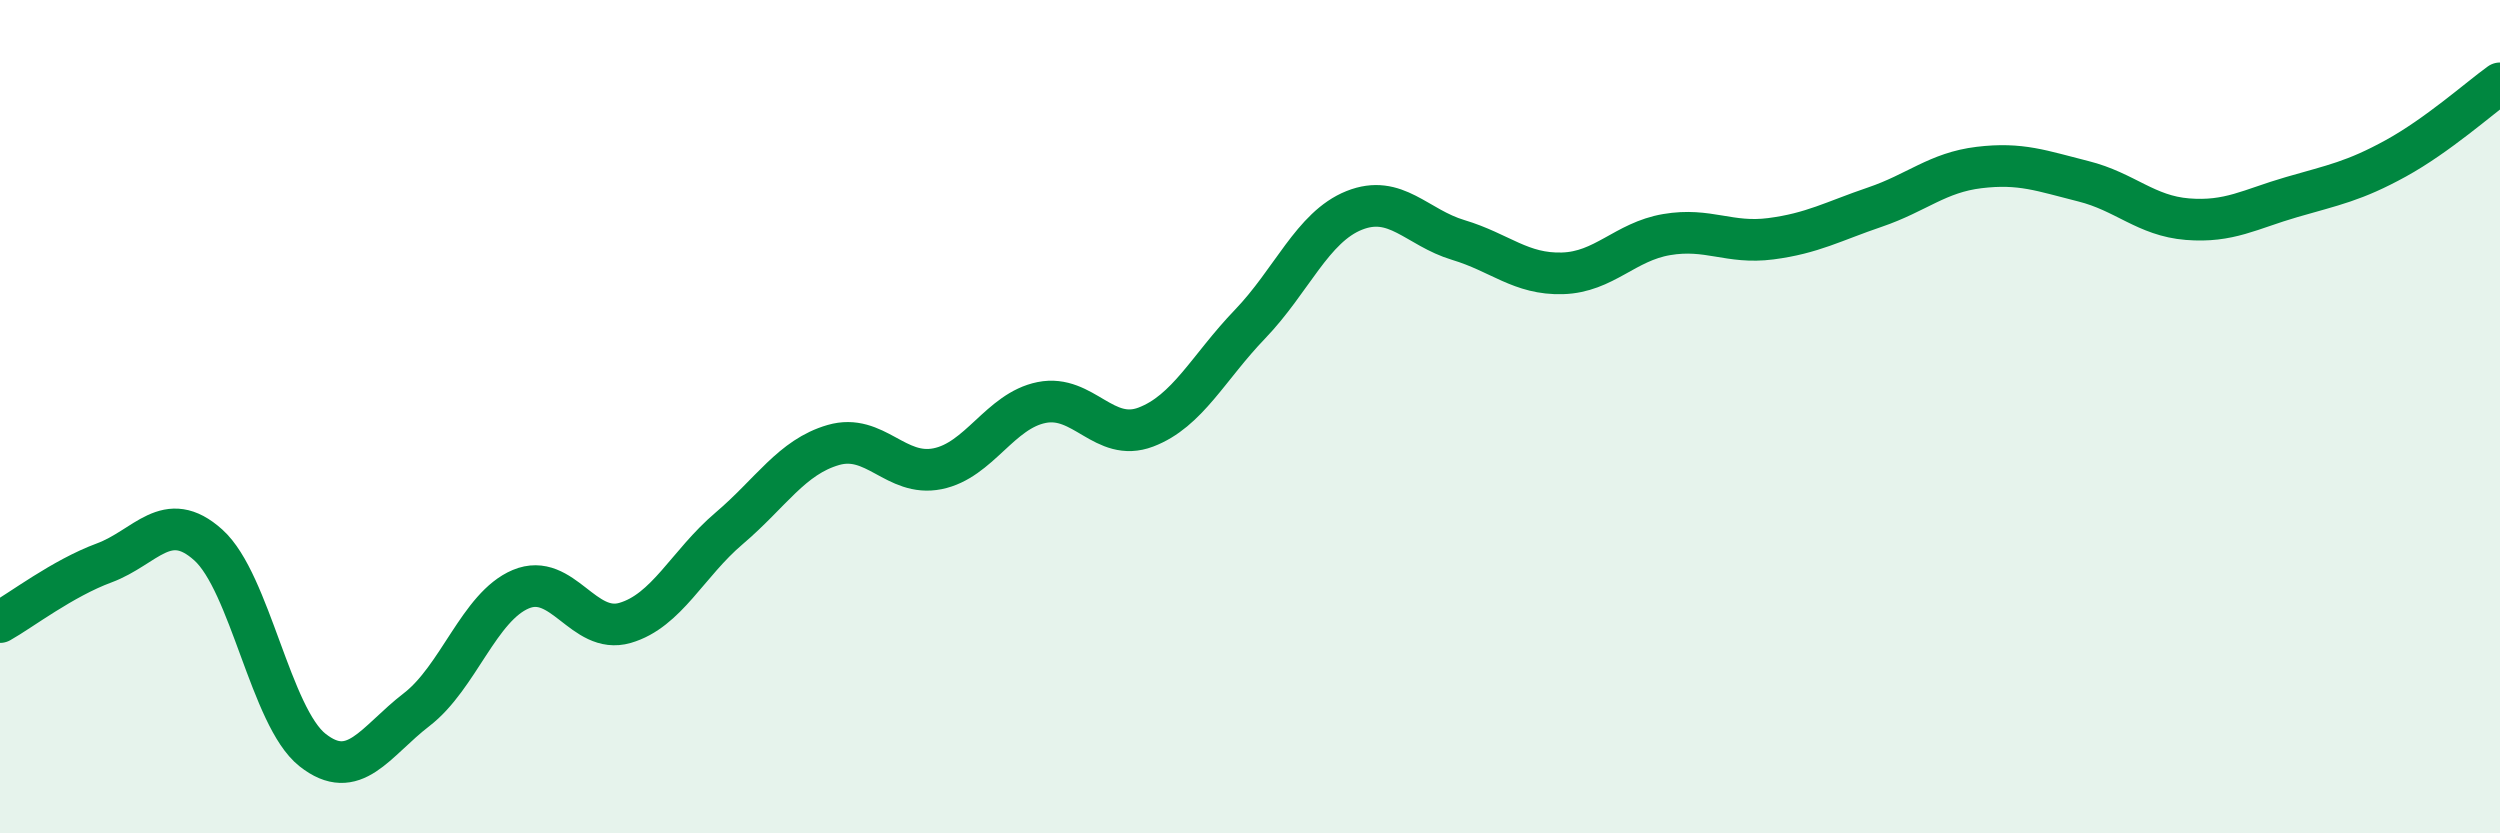 
    <svg width="60" height="20" viewBox="0 0 60 20" xmlns="http://www.w3.org/2000/svg">
      <path
        d="M 0,14.93 C 0.5,14.65 1.5,13.88 2.5,13.51 C 3.5,13.14 4,12.18 5,13.08 C 6,13.98 6.5,17.21 7.5,18 C 8.5,18.79 9,17.8 10,17.03 C 11,16.26 11.5,14.56 12.5,14.14 C 13.5,13.72 14,15.24 15,14.95 C 16,14.66 16.5,13.53 17.5,12.68 C 18.5,11.83 19,10.97 20,10.68 C 21,10.39 21.5,11.45 22.5,11.25 C 23.5,11.05 24,9.86 25,9.66 C 26,9.46 26.5,10.63 27.5,10.25 C 28.5,9.87 29,8.82 30,7.78 C 31,6.74 31.5,5.45 32.5,5.05 C 33.5,4.65 34,5.46 35,5.76 C 36,6.06 36.5,6.59 37.5,6.56 C 38.5,6.53 39,5.8 40,5.63 C 41,5.46 41.5,5.86 42.5,5.73 C 43.5,5.6 44,5.31 45,4.97 C 46,4.63 46.5,4.14 47.5,4.02 C 48.5,3.9 49,4.1 50,4.35 C 51,4.6 51.5,5.18 52.5,5.26 C 53.5,5.34 54,5.02 55,4.73 C 56,4.44 56.5,4.35 57.5,3.8 C 58.5,3.25 59.5,2.36 60,2L60 20L0 20Z"
        fill="#008740"
        opacity="0.1"
        stroke-linecap="round"
        stroke-linejoin="round"
      />
      <path
        d="M 0,14.93 C 0.5,14.65 1.5,13.88 2.5,13.51 C 3.5,13.14 4,12.18 5,13.08 C 6,13.98 6.5,17.21 7.5,18 C 8.5,18.79 9,17.8 10,17.03 C 11,16.26 11.5,14.56 12.5,14.14 C 13.5,13.72 14,15.24 15,14.95 C 16,14.66 16.5,13.53 17.5,12.68 C 18.5,11.83 19,10.97 20,10.68 C 21,10.39 21.5,11.45 22.5,11.25 C 23.5,11.05 24,9.86 25,9.66 C 26,9.46 26.5,10.63 27.5,10.25 C 28.5,9.87 29,8.82 30,7.78 C 31,6.74 31.5,5.45 32.5,5.05 C 33.5,4.65 34,5.46 35,5.76 C 36,6.06 36.5,6.59 37.5,6.56 C 38.5,6.53 39,5.8 40,5.63 C 41,5.46 41.5,5.86 42.5,5.73 C 43.5,5.6 44,5.31 45,4.97 C 46,4.63 46.5,4.14 47.5,4.02 C 48.5,3.9 49,4.1 50,4.35 C 51,4.6 51.5,5.18 52.5,5.26 C 53.5,5.34 54,5.02 55,4.73 C 56,4.44 56.5,4.35 57.5,3.8 C 58.5,3.25 59.5,2.36 60,2"
        stroke="#008740"
        stroke-width="1"
        fill="none"
        stroke-linecap="round"
        stroke-linejoin="round"
      />
    </svg>
  